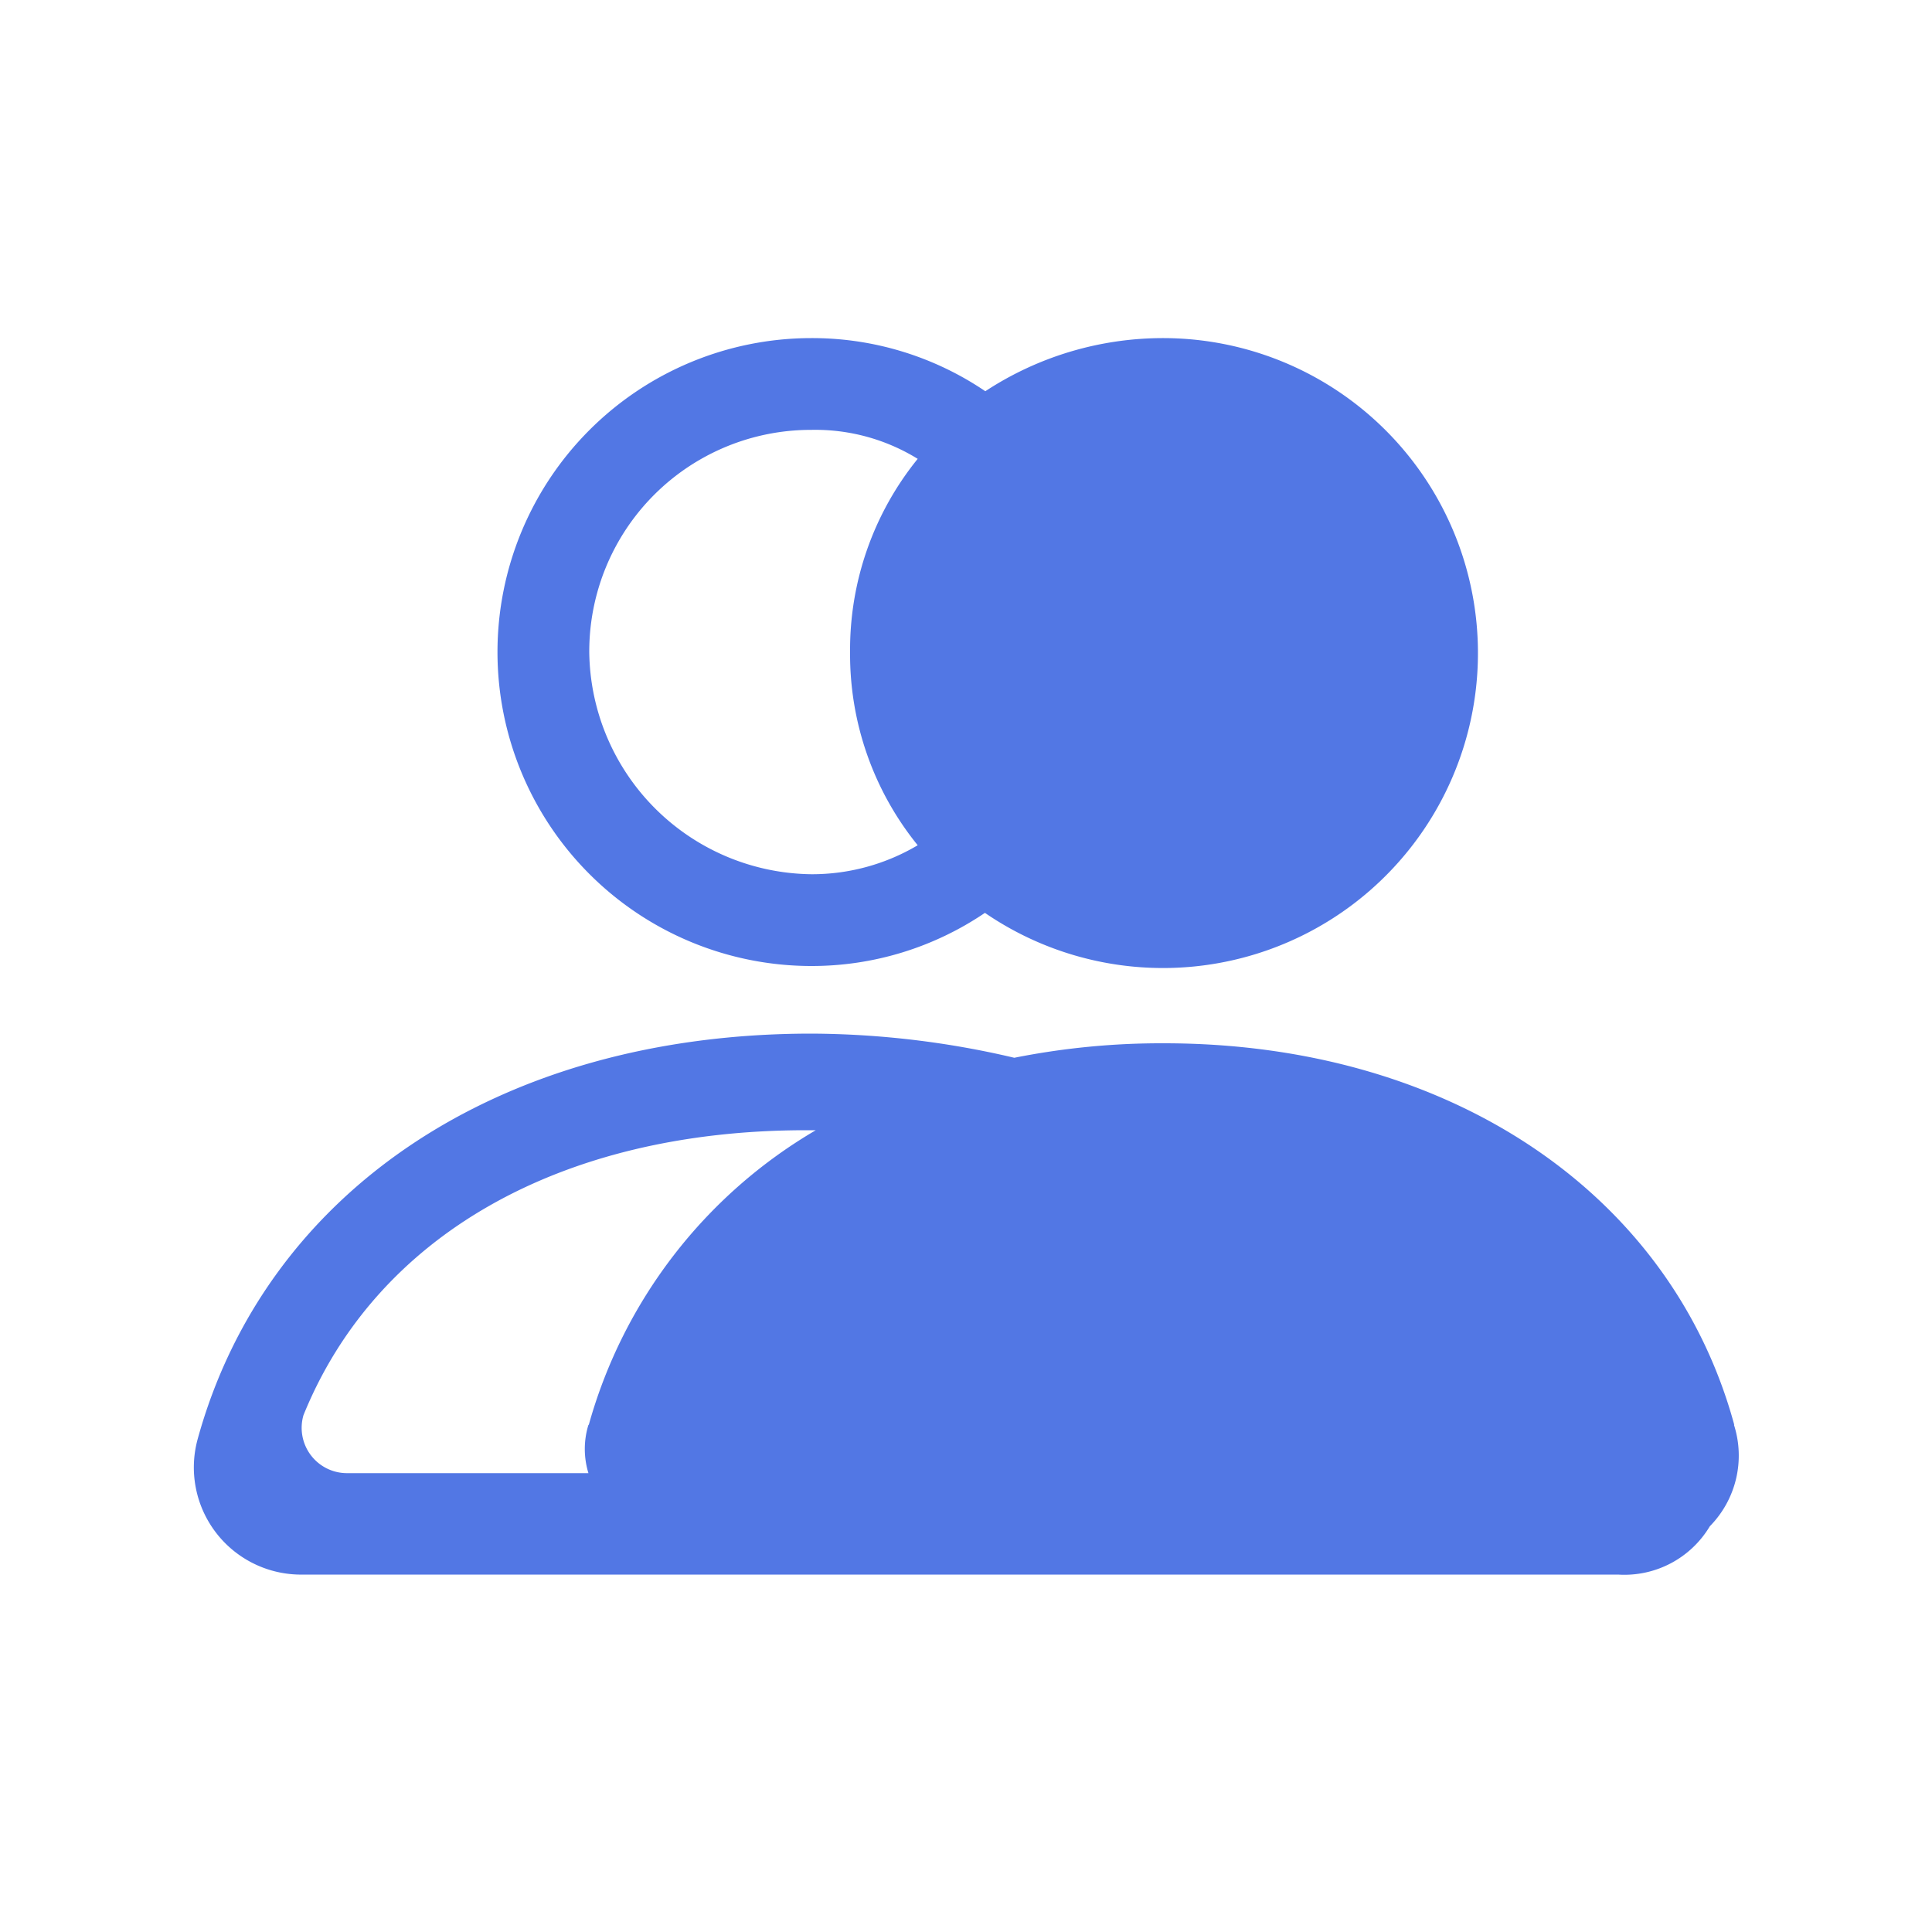 <svg xmlns="http://www.w3.org/2000/svg" width="40" height="40" viewBox="0 0 40 40">
  <g id="그룹_45014" data-name="그룹 45014" transform="translate(-369 -1098)">
    <rect id="사각형_12820" data-name="사각형 12820" width="40" height="40" transform="translate(369 1098)" fill="#5277e4" opacity="0"/>
    <g id="그룹_45012" data-name="그룹 45012" transform="translate(373 1105)">
      <g id="그룹_45013" data-name="그룹 45013">
        <path id="패스_27636" data-name="패스 27636" d="M12.792,13a6.389,6.389,0,0,0,3.6-1.1A6.521,6.521,0,1,0,20.1,0a6.71,6.71,0,0,0-3.7,1.1,6.389,6.389,0,0,0-3.6-1.1,6.5,6.5,0,1,0,0,13m0-11.1a4.039,4.039,0,0,1,2.2.6,6.277,6.277,0,0,0-1.4,4,6.277,6.277,0,0,0,1.4,4,4.289,4.289,0,0,1-2.2.6,4.654,4.654,0,0,1-4.6-4.6,4.589,4.589,0,0,1,4.6-4.6" fill="#5277e4"/>
        <path id="패스_27637" data-name="패스 27637" d="M31.906,22.5C30.6,17.7,26,14.6,20.1,14.6a15.556,15.556,0,0,0-3.1.3,18.618,18.618,0,0,0-4.2-.5c-6.5,0-11.308,3.3-12.709,8.4a2.219,2.219,0,0,0,2.1,2.8H29.5a2.06,2.06,0,0,0,1.9-1,2.087,2.087,0,0,0,.5-2.1m-23.717,0a1.7,1.7,0,0,0,0,1h-5a.938.938,0,0,1-.9-1.2c1.5-3.7,5.3-5.9,10.407-5.9h.2a10.264,10.264,0,0,0-4.7,6.1" fill="#5277e4"/>
      </g>
    </g>
  </g>
</svg>
